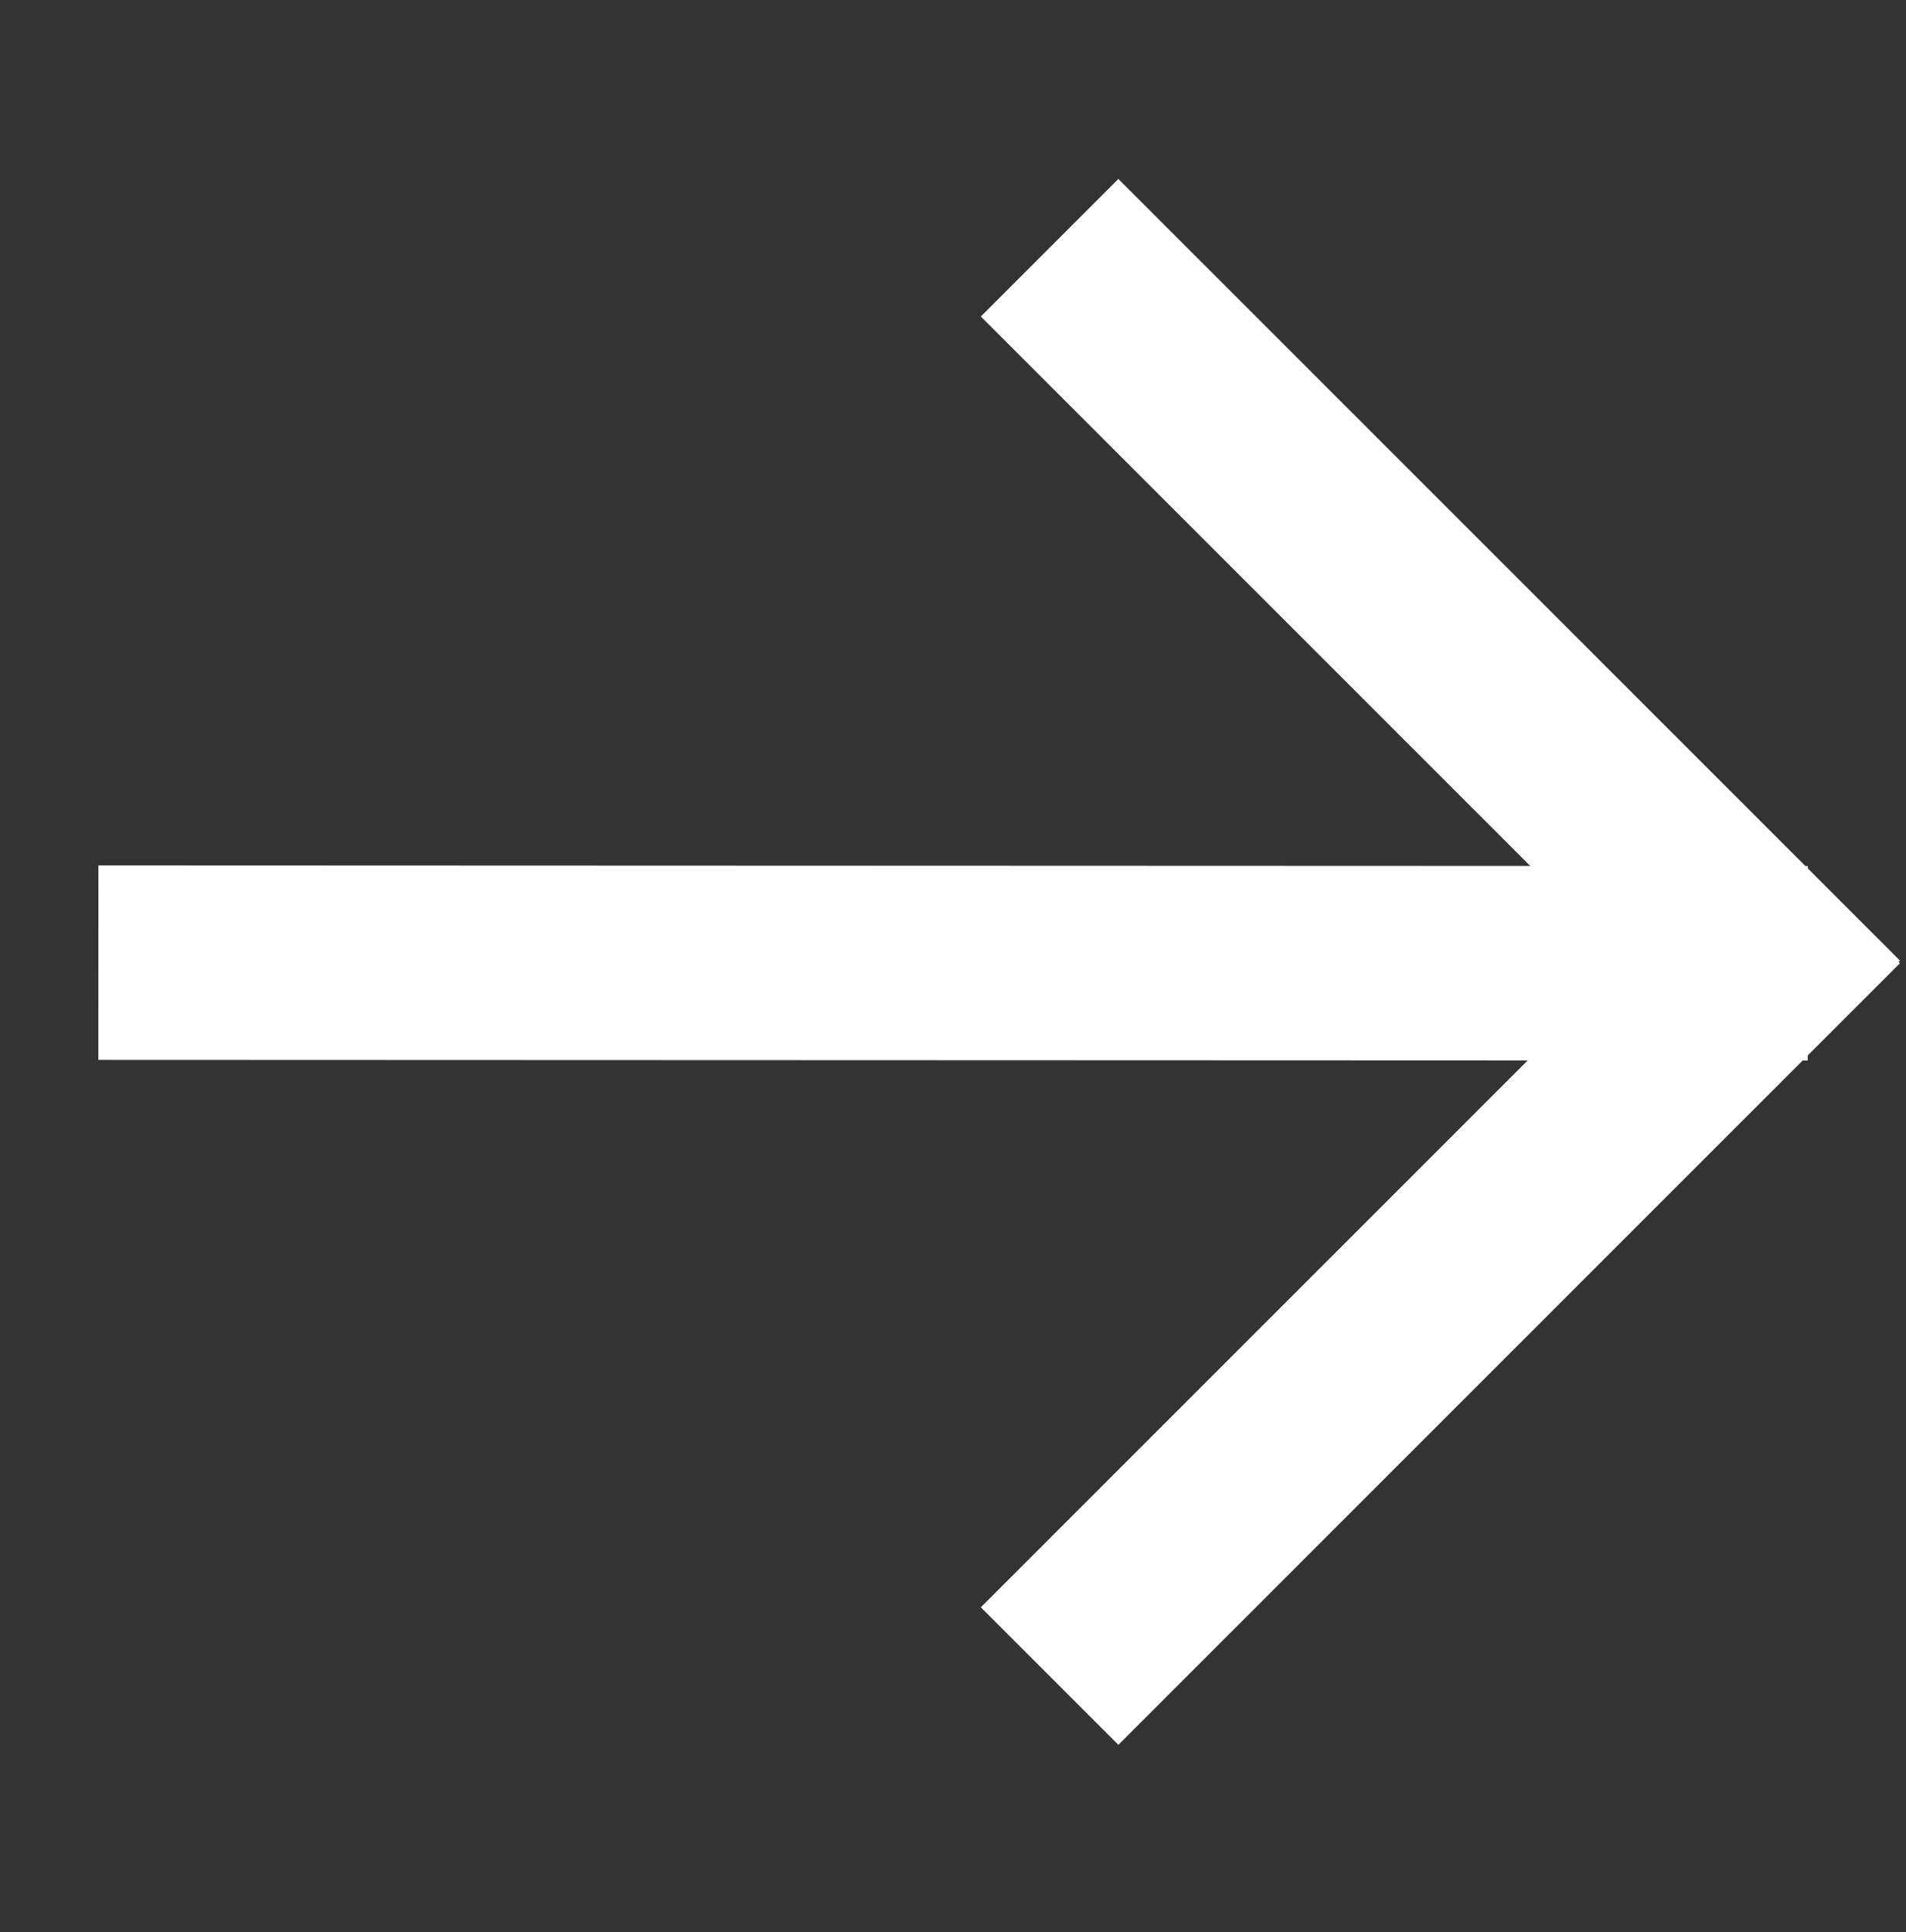 <?xml version="1.0" encoding="UTF-8"?>
<svg width="147px" height="149px" viewBox="0 0 147 149" version="1.1" xmlns="http://www.w3.org/2000/svg" xmlns:xlink="http://www.w3.org/1999/xlink">
    <rect x="0" y="0" width="147" height="149" fill="#333333" stroke="none"/>
    <title>Group 17 Copy</title>
    <g id="Page-1" stroke="none" stroke-width="1" fill="none" fill-rule="evenodd" stroke-linecap="square">
        <g id="Group-17-Copy" transform="translate(76, 73.622) rotate(-180) translate(-76, -73.622) translate(14, 14.122)" stroke="#FFFFFF" stroke-width="15">
            <line x1="26.912" y1="-1.122" x2="26.912" y2="69.122" id="Line-4" transform="translate(26.912, 34) rotate(-315) translate(-26.912, -34) "></line>
            <line x1="105.645" y1="17.64" x2="23" y2="100.224" id="Line-4" transform="translate(64.5, 59.102) rotate(-315) translate(-64.5, -59.102) "></line>
            <line x1="26.912" y1="48.756" x2="26.912" y2="119" id="Line-4" transform="translate(26.912, 83.878) rotate(-405) translate(-26.912, -83.878) "></line>
        </g>
    </g>
</svg>